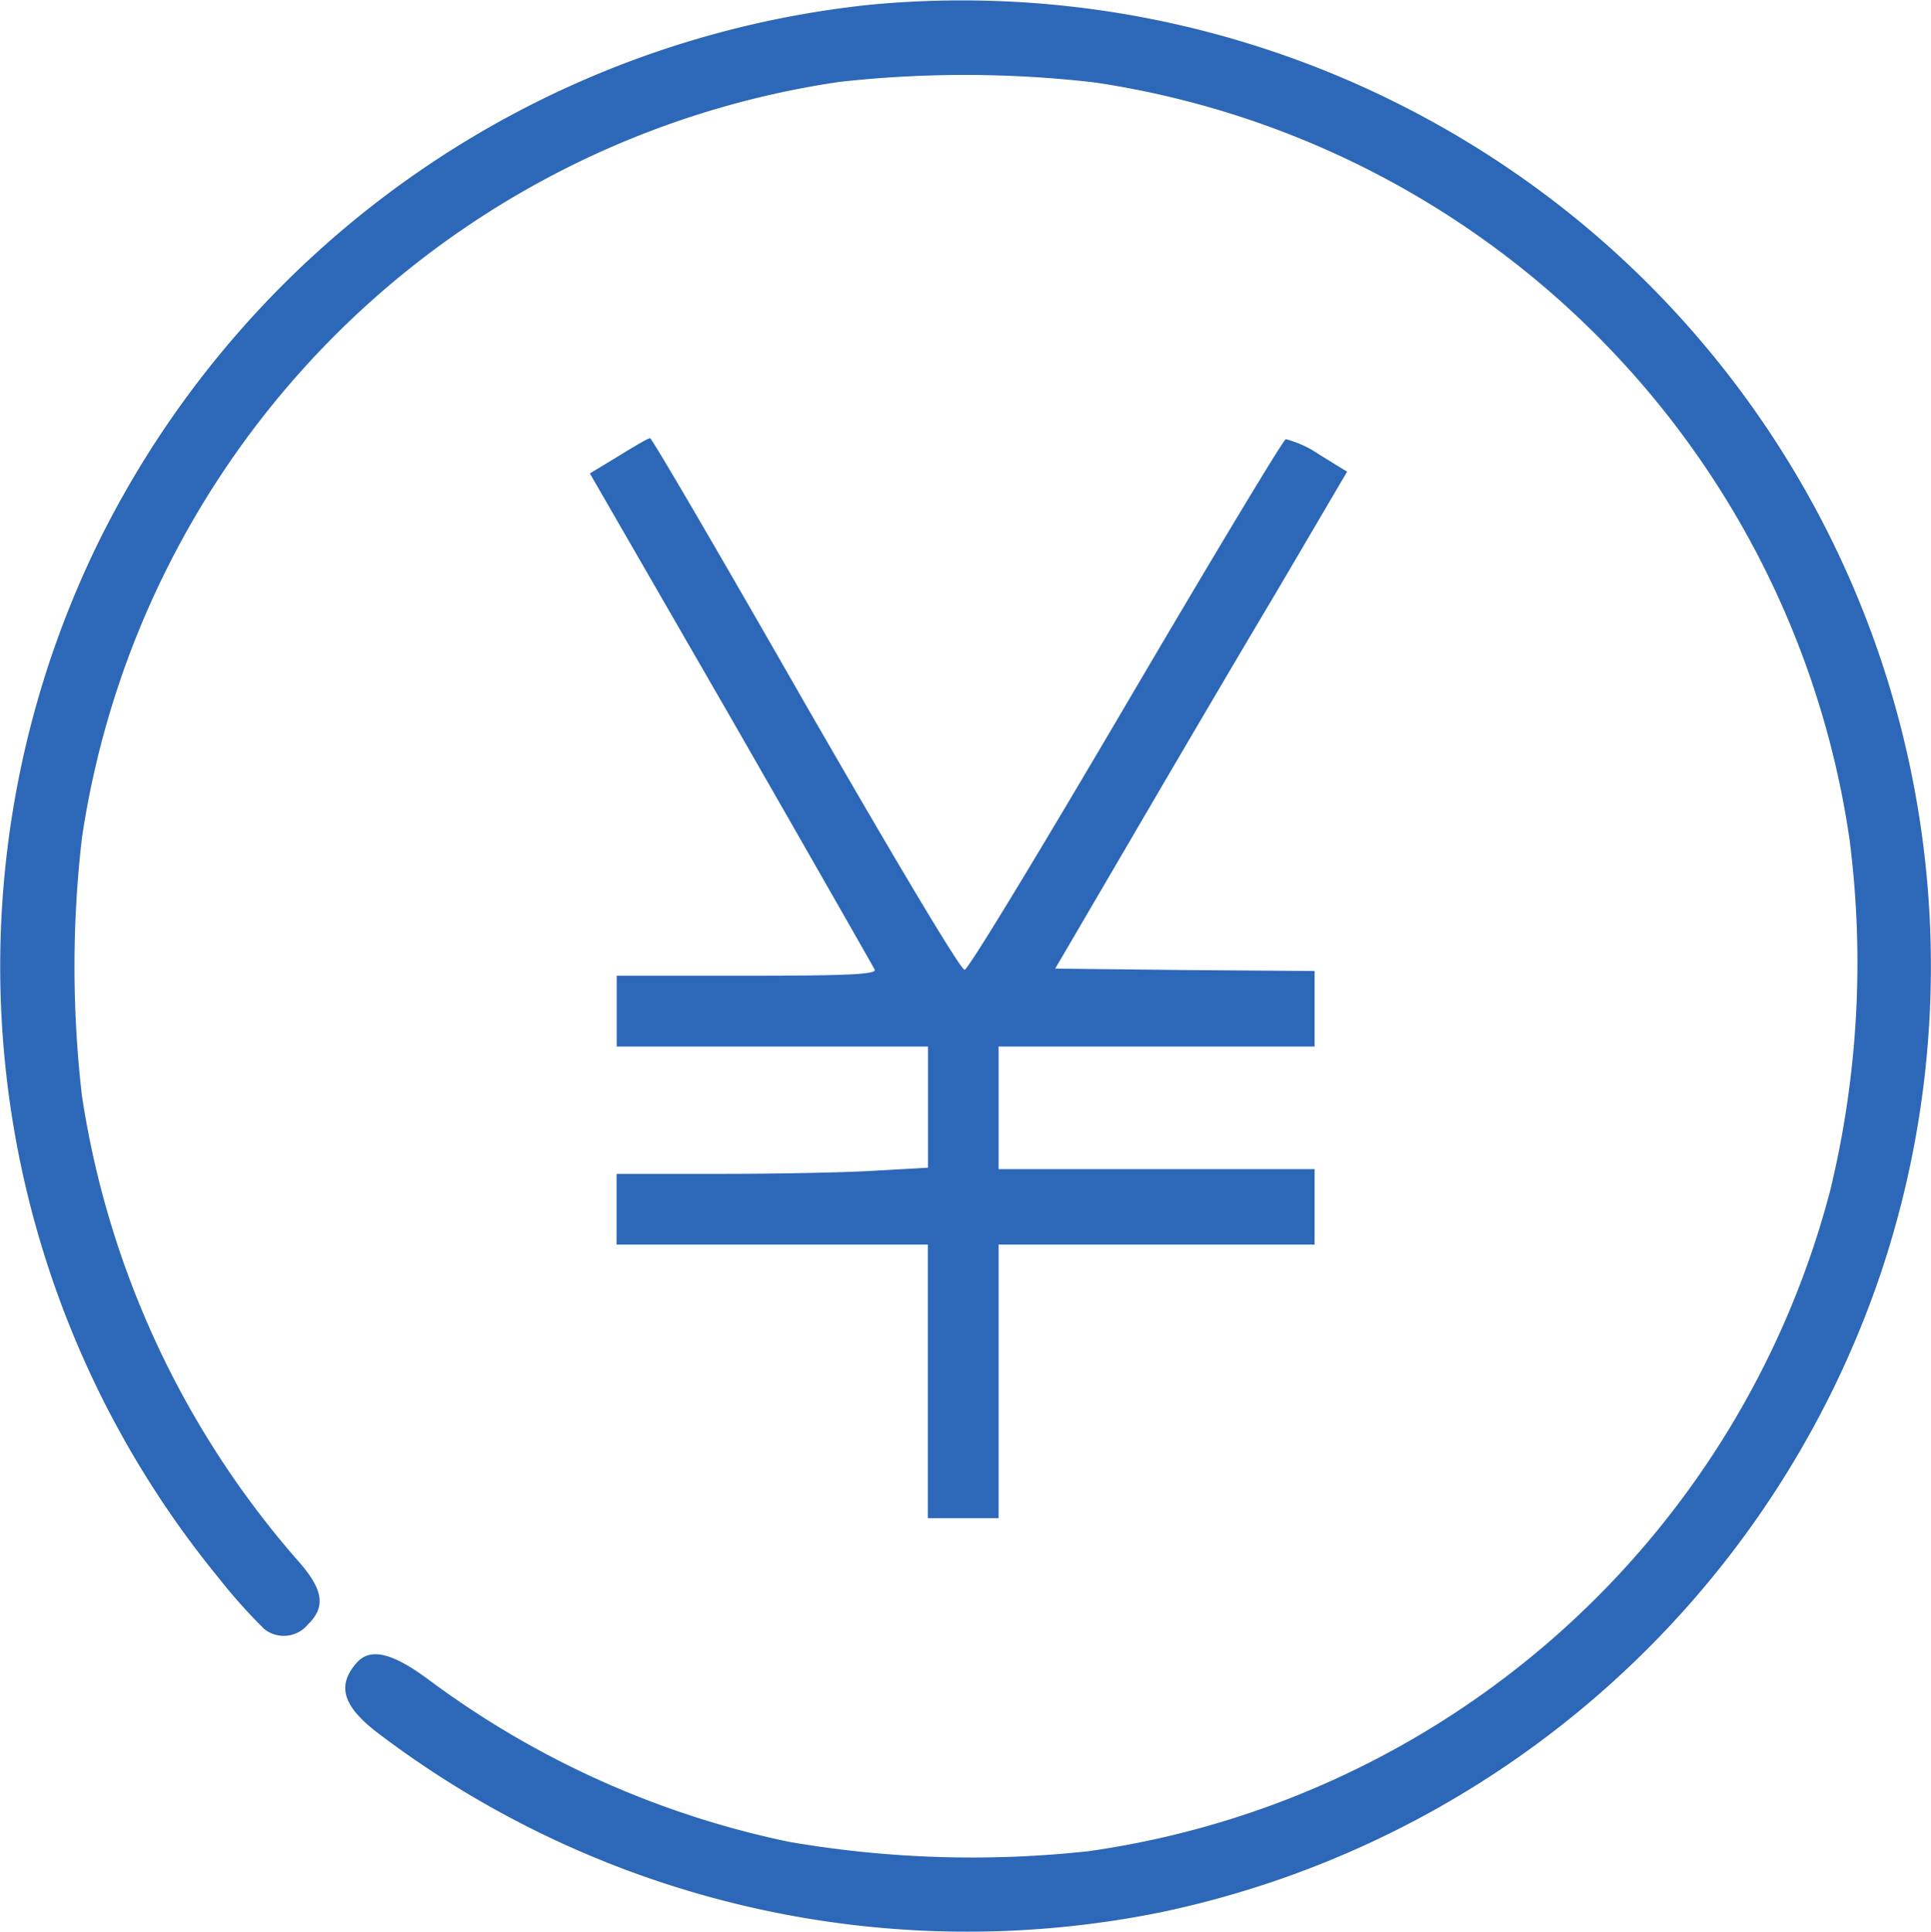 <svg xmlns="http://www.w3.org/2000/svg" width="41.987" height="42.001" viewBox="0 0 41.987 42.001">
  <g id="yen-_1_" transform="translate(-51.229 460.872)">
    <path d="M70.177-460.772a21.167,21.167,0,0,0-16.828,11.731,20.979,20.979,0,0,0,2.646,22.489,11.591,11.591,0,0,0,.984,1.1.68.68,0,0,0,.943-.1c.4-.39.338-.769-.226-1.4a19.86,19.86,0,0,1-4.686-10.1,24.344,24.344,0,0,1,0-5.6A19.514,19.514,0,0,1,69.469-459.09a24.572,24.572,0,0,1,5.558.01,19.481,19.481,0,0,1,16.418,16.459,21.024,21.024,0,0,1-.42,7.63,19.5,19.5,0,0,1-16.131,14.367,23.433,23.433,0,0,1-6.512-.205,19.927,19.927,0,0,1-7.8-3.5c-.82-.615-1.3-.728-1.6-.39-.431.492-.3.933.431,1.5A21.179,21.179,0,0,0,76.484-419.3a21.1,21.1,0,0,0,15.649-13.916,20.981,20.981,0,0,0-6.419-22.724A21.166,21.166,0,0,0,70.177-460.772Z" transform="translate(0 0)" fill="#2c67b8"/>
    <path d="M176.926-367.61l-.626.379,3.076,5.332c1.682,2.933,3.087,5.394,3.117,5.456.041.1-.554.133-2.779.133h-2.83v1.538h6.768v2.635l-1.1.062c-.595.041-2.123.072-3.384.072h-2.287v1.538h6.768v5.948h1.538v-5.948h6.871v-1.641h-6.871v-2.666h6.871v-1.641l-2.82-.021-2.82-.031,1.62-2.769c.892-1.528,2.318-3.958,3.179-5.4l1.548-2.635-.615-.379a2.321,2.321,0,0,0-.718-.328c-.062.021-1.62,2.615-3.476,5.773s-3.425,5.753-3.507,5.763-1.425-2.236-3.456-5.763c-1.825-3.189-3.343-5.794-3.384-5.794S177.274-367.826,176.926-367.61Z" transform="translate(-112.245 -83.348)" fill="#2c67b8"/>
  </g>
</svg>
